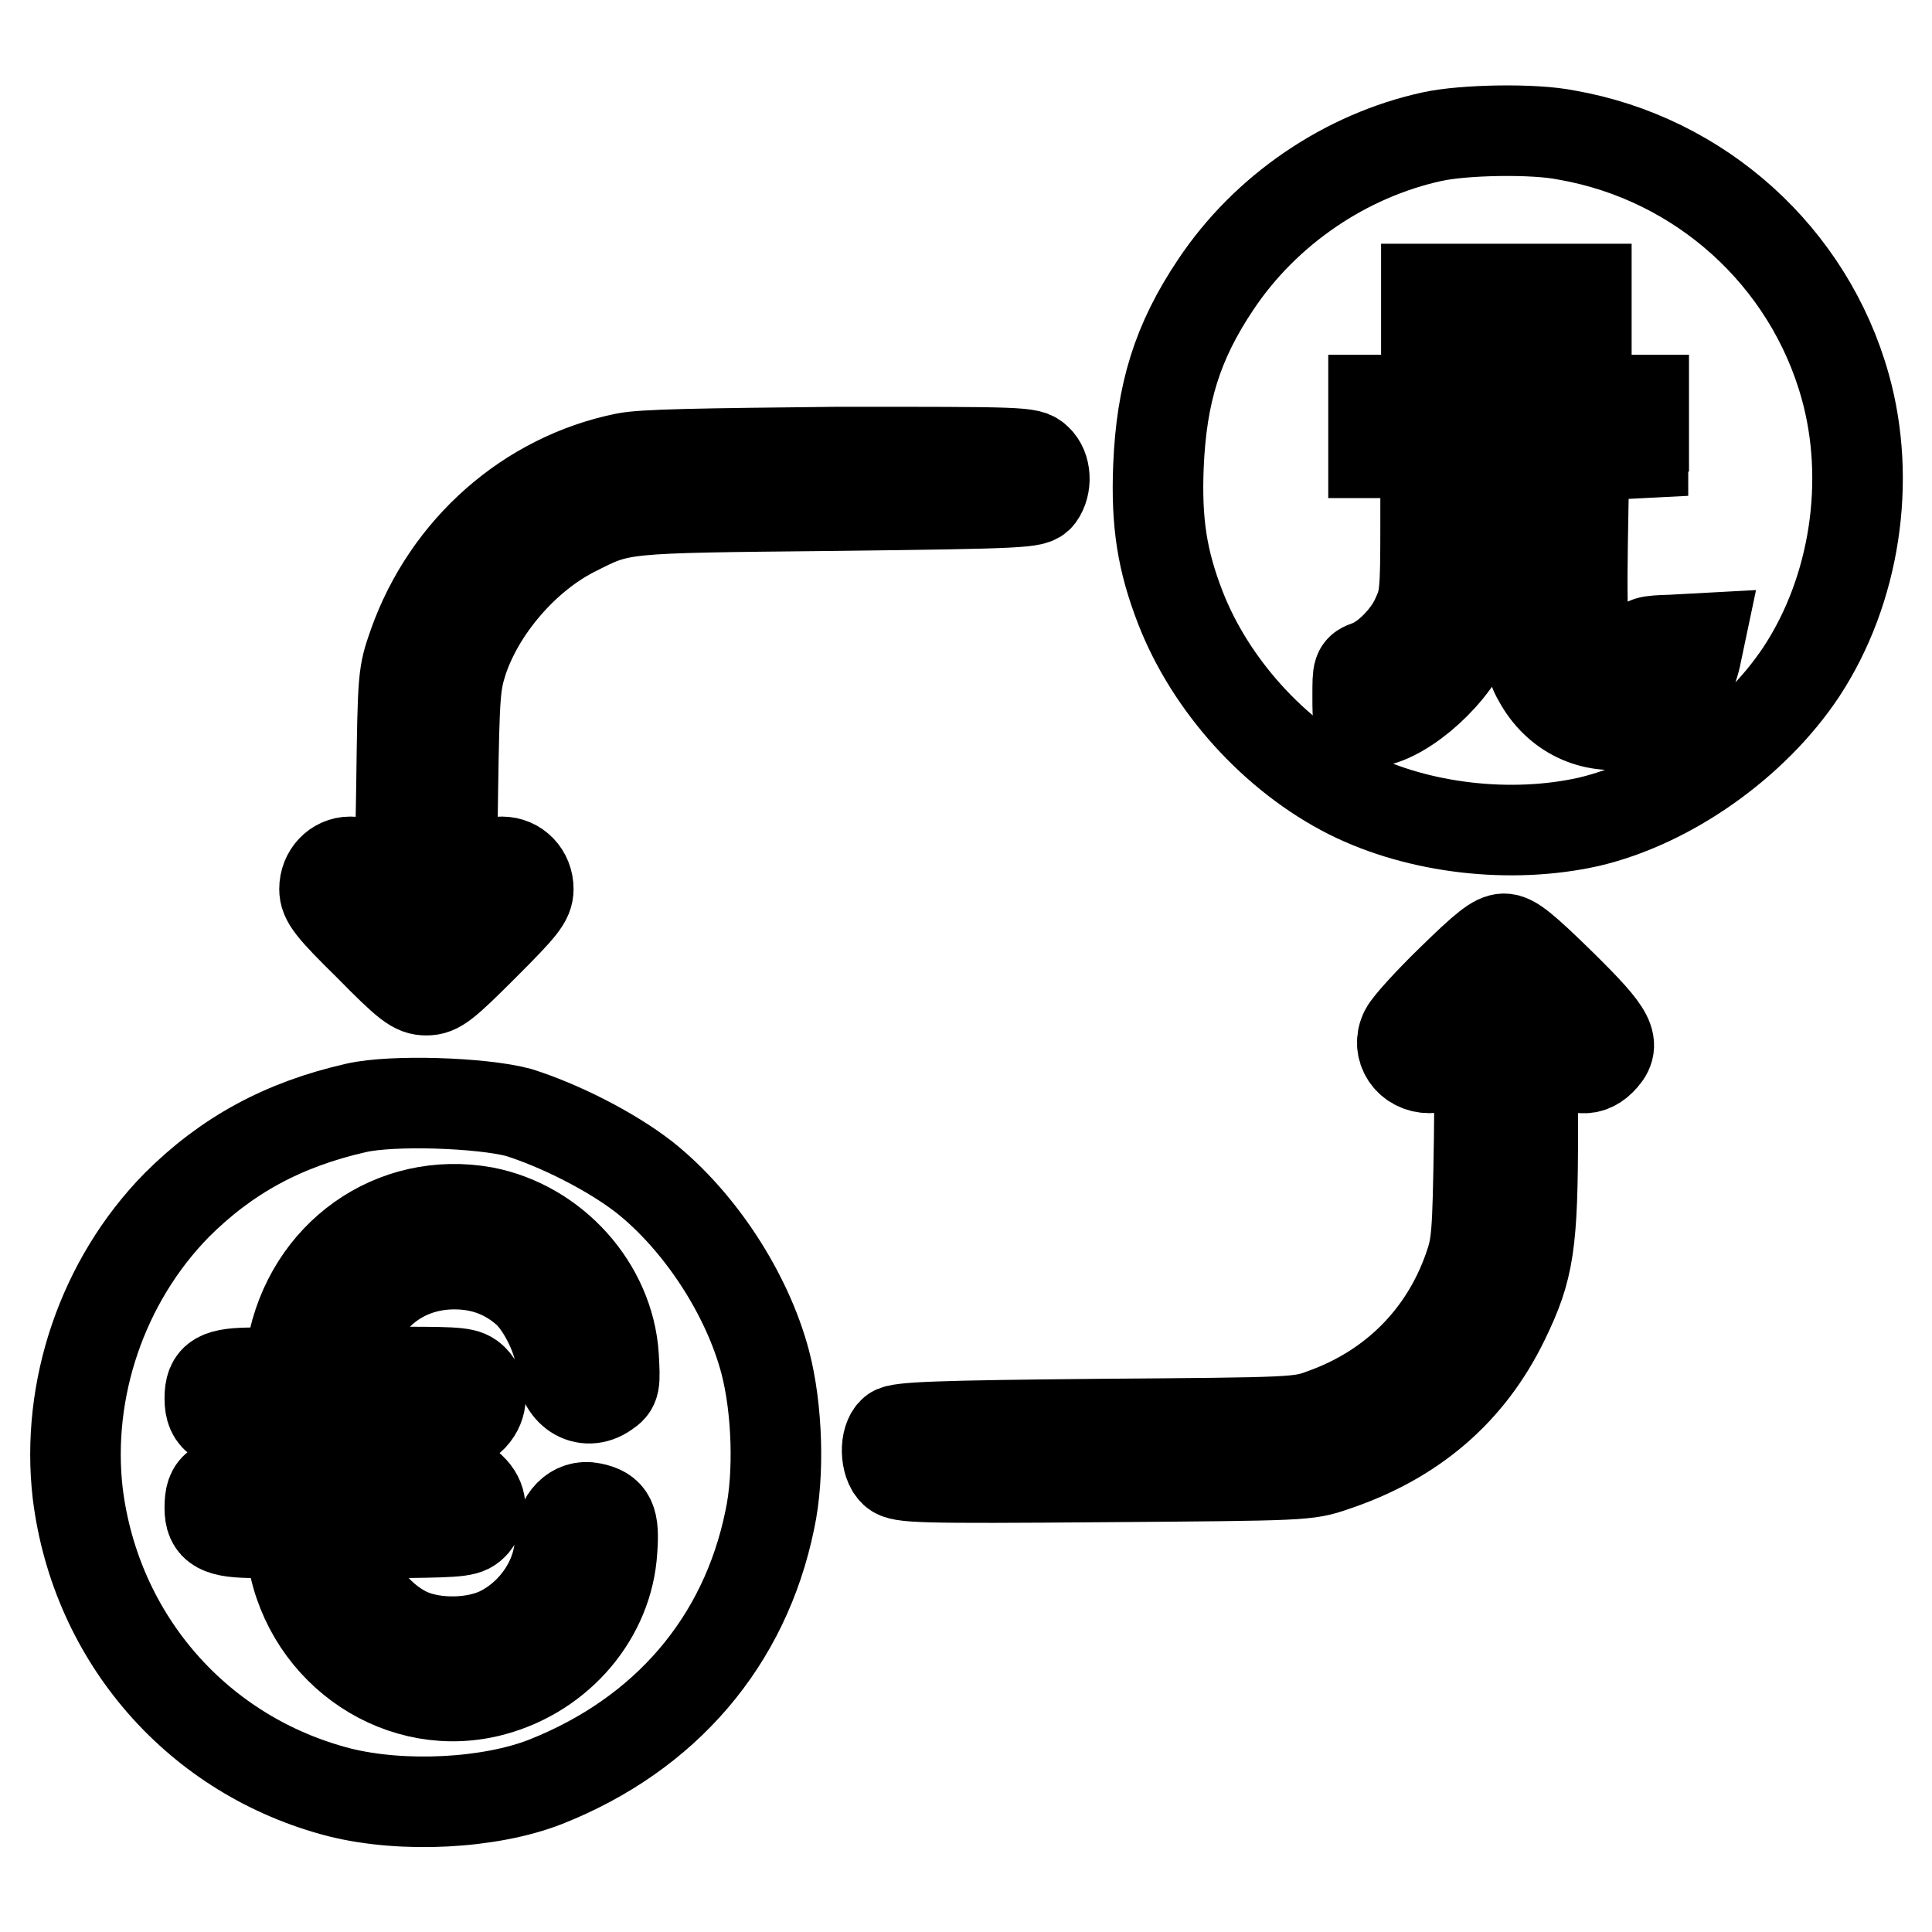 <?xml version="1.0" encoding="utf-8"?>
<!-- Svg Vector Icons : http://www.onlinewebfonts.com/icon -->
<!DOCTYPE svg PUBLIC "-//W3C//DTD SVG 1.1//EN" "http://www.w3.org/Graphics/SVG/1.1/DTD/svg11.dtd">
<svg version="1.1" xmlns="http://www.w3.org/2000/svg" xmlns:xlink="http://www.w3.org/1999/xlink" x="0px" y="0px" viewBox="0 0 256 256" enable-background="new 0 0 256 256" xml:space="preserve">
<g><g><g><path stroke-width="12" fill-opacity="0" stroke="#000000"  d="M189.8,18.1c-11.5,2.5-22.1,9.7-28.7,19.6c-5.1,7.6-7.2,14.4-7.6,24.1c-0.3,7.5,0.5,12.5,2.9,18.7c4,10.3,12.5,19.7,22.4,24.7c9.2,4.6,21.4,6,31.7,3.7c10.7-2.5,21.9-10.4,28.2-19.9c7.1-10.8,9.3-25.3,5.8-37.8c-4.8-17.2-19.2-30.2-36.9-33.3C203.2,17,193.9,17.2,189.8,18.1z M210.1,42.1v3.8h-10.6H189v-3.8v-3.8h10.6h10.6V42.1z M217.7,56.5v3.5l-3.9,0.2l-3.9,0.2L209.7,72c-0.2,12.6,0.2,15.3,2,16.3c2.5,1.4,5.7,0.2,6-2.3c0.2-1,0.5-1.1,3.8-1.2l3.7-0.2l-0.4,1.9c-2,10.8-15.8,13.1-21,3.4c-1.1-1.9-1.1-2.8-1.3-16L202.5,60h-3.2h-3.2l-0.2,10.9c-0.2,10.7-0.2,11-1.5,13.9c-2.5,5.4-9.2,10.9-13.1,10.9c-1.4,0-1.4,0-1.4-3.5c0-3.4,0-3.5,1.4-4c2.3-0.8,5.2-3.7,6.4-6.4c1.1-2.4,1.2-3.1,1.2-12.2V60h-3.5H182v-3.5v-3.5h17.9h17.9V56.5z"/><path stroke-width="12" fill-opacity="0" stroke="#000000"  d="M82.8,60.7c-12.8,2.6-23.5,12-28,24.7c-1.4,4-1.4,4.1-1.6,18.7c-0.1,8.1-0.4,14.7-0.6,14.7s-1.4-1-2.6-2.3c-1.6-1.6-2.6-2.3-3.6-2.3c-1.9,0-3.4,1.6-3.4,3.6c0,1.4,0.8,2.5,5.9,7.5c5.2,5.3,6.1,5.9,7.6,5.9s2.4-0.7,7.6-5.9c5.1-5.1,5.9-6.1,5.9-7.5c0-2-1.5-3.6-3.5-3.6c-1,0-2.2,0.7-4.1,2.4l-2.6,2.3l0.2-14c0.2-12.9,0.3-14.3,1.3-17.4c2.3-6.9,8.2-13.7,14.6-17c6.5-3.3,5.8-3.2,34.7-3.5c25.3-0.3,26.4-0.4,27.1-1.3c1-1.4,0.9-3.7-0.3-4.8c-1-1-1.7-1-26.3-1C92.6,60.1,85.2,60.2,82.8,60.7z"/><path stroke-width="12" fill-opacity="0" stroke="#000000"  d="M192.4,129.8c-3.1,3-5.8,6-6.2,6.8c-1.2,2.3,0.5,4.9,3.2,4.9c1.4,0,2.1-0.5,3.8-2.3c1.2-1.3,2.4-2.3,2.6-2.3c0.2,0,0.3,6.3,0.2,13.9c-0.2,13-0.3,14.2-1.4,17.3c-3.2,9.1-10,15.9-19.2,19.2c-3.2,1.2-3.6,1.2-29.7,1.4c-21.4,0.2-26.6,0.4-27.3,1c-1.2,1-1.1,4.2,0.1,5.3c0.9,0.8,3.1,0.9,27.8,0.7c26.6-0.2,26.9-0.2,30.4-1.4c10.5-3.5,18-9.9,22.6-19.4c3.3-6.8,3.8-10,3.8-25.3v-12.9l2.4,2.4c2.7,2.7,4.9,3.1,6.6,1.4c2.1-2.1,1.5-3.4-5.2-10c-5-4.9-6.5-6.1-7.6-6.1C198.2,124.4,196.8,125.5,192.4,129.8z"/><path stroke-width="12" fill-opacity="0" stroke="#000000"  d="M47.2,146.8c-9.7,2.2-17.2,6.3-23.8,12.9c-9.8,10-14.7,24.4-13.1,38.2c2.4,19.3,16,34.8,34.7,39.6c8.4,2.1,19.9,1.5,27.3-1.4c15.9-6.3,26.4-18.6,29.7-34.7c1.3-6,1-14.8-0.6-20.9c-2.4-9.1-8.7-18.7-16-24.5c-4.5-3.5-11.3-6.9-16.7-8.6C63.8,146.1,52,145.7,47.2,146.8z M64.2,160.6c9.2,1.8,16.5,9.9,17.1,19.1c0.2,3.7,0.2,4-1,4.8c-2.8,2-6-0.1-6-3.9c0-2.8-2.4-7.8-4.7-9.7c-2.7-2.3-5.8-3.4-9.4-3.4c-7.3,0-13,4.9-14.3,12.4l-0.4,1.9h8.1c7.4,0,8.2,0.1,9.1,1c1.3,1.3,1.3,3.4-0.1,4.9c-1.1,1.1-1.4,1.2-9.1,1.2h-8v3.5v3.5h7.8c7.6,0,7.9,0.1,9.1,1.3c1.5,1.4,1.6,3.2,0.4,4.7c-0.9,1-1.5,1.1-9,1.2l-8.1,0.2l0.2,2c0.4,4.3,3.9,9.1,8.2,11.1c3.5,1.6,9,1.5,12.4-0.3c4.6-2.4,7.7-7.3,7.7-12.1c0-2.7,1.9-4.7,4.2-4.2c2.5,0.5,3,1.6,2.7,5.6c-0.5,8.6-6.9,16.2-15.7,18.6c-12,3.3-24.4-4.9-26.6-17.6l-0.6-3.3h-4.3c-4.9,0-6.1-0.7-6.1-3.3c0-3,0.9-3.5,6-3.7l4.6-0.2v-3.5v-3.5h-4.3c-4.9,0-6.3-0.8-6.3-3.6c0-2.8,1.1-3.4,6-3.4h4.3l0.6-3.2C41,166.3,52.1,158.4,64.2,160.6z"/></g></g></g>
</svg>